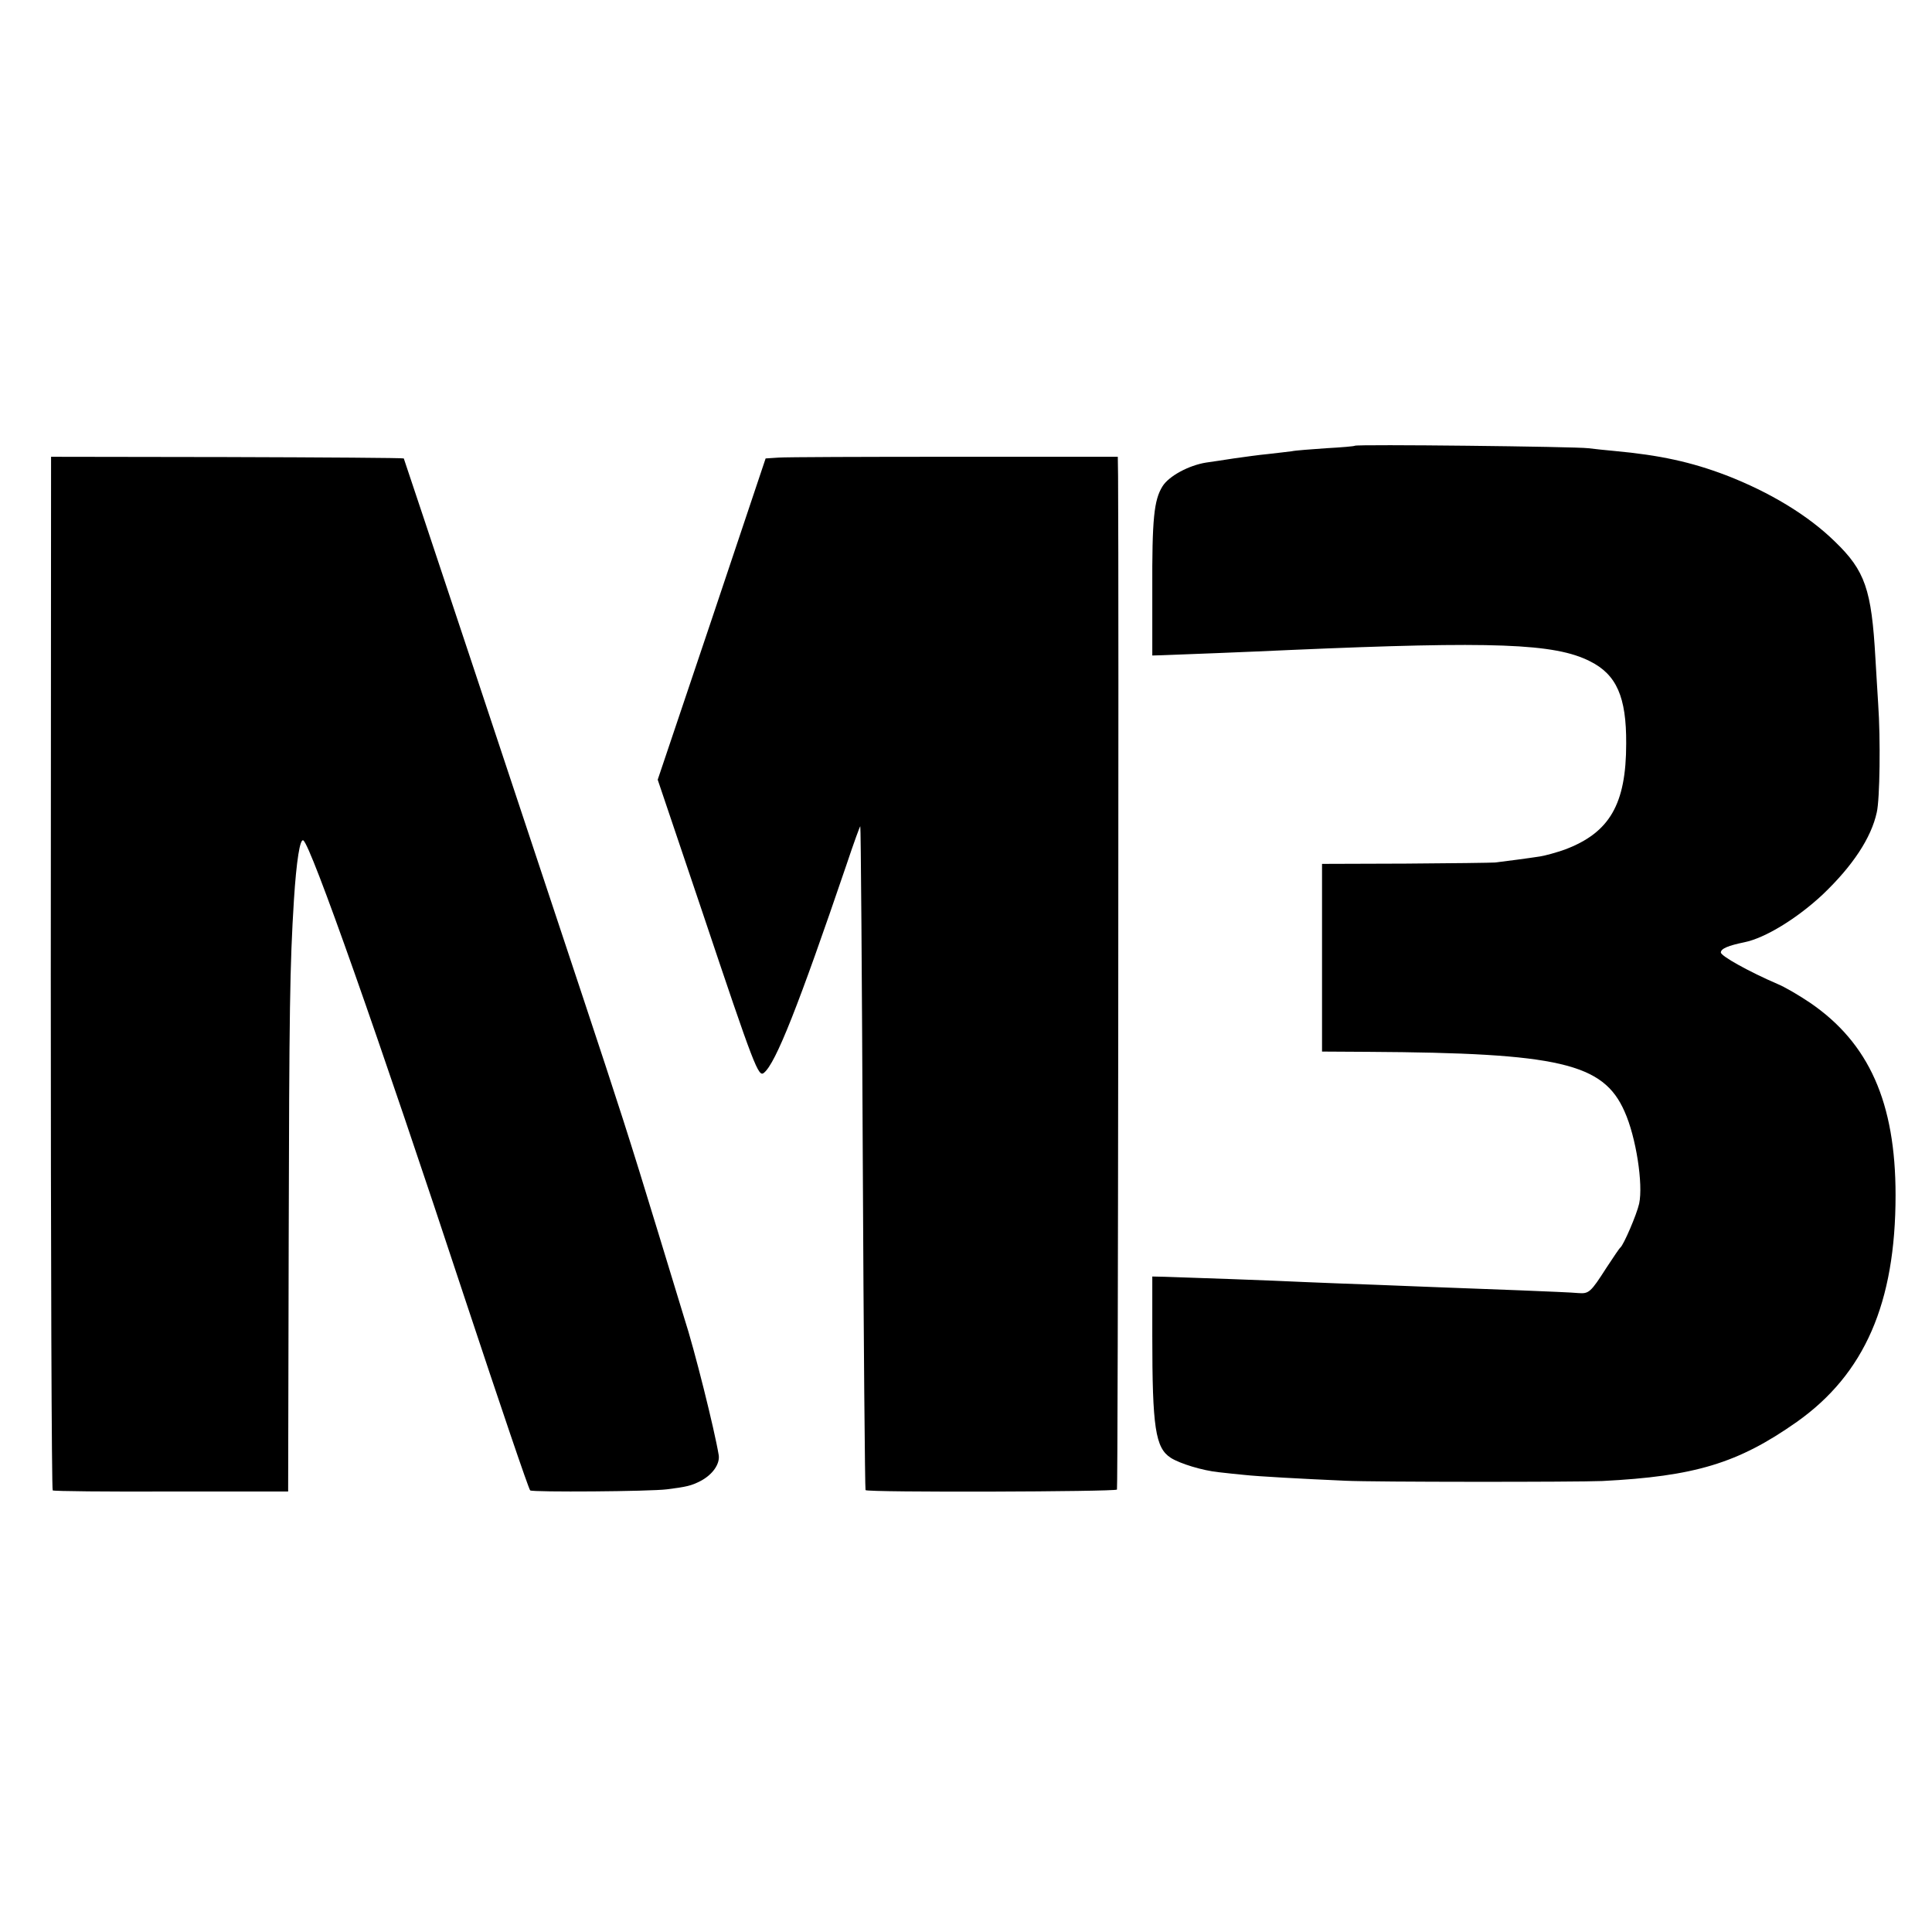 <?xml version="1.0" standalone="no"?>
<!DOCTYPE svg PUBLIC "-//W3C//DTD SVG 20010904//EN"
 "http://www.w3.org/TR/2001/REC-SVG-20010904/DTD/svg10.dtd">
<svg version="1.0" xmlns="http://www.w3.org/2000/svg"
 width="700pt" height="700pt" viewBox="0 0 700 700"
 preserveAspectRatio="xMidYMid meet">
<g transform="translate(0,700) scale(0.1,-0.1)"
fill="#000000" stroke="none">
<path d="M4909 5385 c-2 -2 -49 -6 -104 -9 -56 -4 -112 -8 -125 -11 -14 -2
-52 -6 -85 -10 -33 -3 -89 -11 -125 -16 -36 -6 -81 -12 -100 -15 -63 -10 -135
-49 -158 -86 -31 -50 -38 -117 -37 -378 l0 -235 35 1 c34 1 340 13 465 19 737
32 958 24 1086 -41 96 -48 132 -129 131 -298 0 -220 -60 -323 -222 -384 -31
-11 -71 -22 -90 -25 -38 -6 -129 -18 -163 -22 -12 -1 -158 -3 -324 -4 l-303
-1 0 -340 0 -340 168 -1 c691 -4 851 -41 928 -216 42 -93 68 -264 53 -334 -9
-40 -56 -149 -68 -159 -4 -3 -26 -36 -51 -74 -57 -89 -63 -94 -102 -91 -18 2
-114 6 -213 10 -99 4 -218 8 -265 10 -47 2 -161 6 -255 10 -93 3 -210 8 -260
10 -99 5 -434 17 -505 19 l-45 1 0 -215 c0 -332 11 -406 67 -442 33 -21 115
-46 173 -52 28 -3 70 -8 95 -10 44 -5 205 -14 365 -21 101 -5 836 -5 930 -1
335 17 492 64 705 214 246 174 358 431 358 822 0 335 -96 551 -310 697 -40 27
-93 58 -118 68 -102 44 -205 101 -205 114 0 14 27 25 85 37 75 15 191 86 284
173 108 103 176 205 196 298 11 47 14 265 5 393 -2 36 -7 110 -10 165 -14 249
-37 317 -147 423 -97 95 -236 179 -394 240 -126 48 -240 73 -404 88 -30 3 -73
7 -95 10 -45 6 -841 15 -846 9z"/>
<path d="M184 3475 c0 -1028 3 -1872 7 -1875 4 -3 197 -5 430 -4 l423 0 2 910
c2 838 4 994 19 1234 9 141 22 223 34 215 27 -16 272 -710 587 -1665 125 -377
230 -687 235 -690 10 -7 435 -4 496 4 71 9 88 13 121 30 44 23 71 62 66 94
-15 91 -88 384 -125 497 -5 17 -47 154 -93 305 -107 351 -143 462 -275 860
-206 622 -646 1945 -648 1949 -1 2 -289 4 -640 5 l-638 1 -1 -1870z"/>
<path d="M2820 5342 l-46 -3 -195 -582 -196 -582 162 -480 c189 -564 203 -599
223 -582 43 35 125 243 299 754 26 78 49 141 50 139 2 -1 6 -542 9 -1202 3
-659 8 -1201 10 -1203 8 -9 906 -6 911 2 4 6 7 3260 4 3672 l-1 70 -592 0
c-326 0 -613 -1 -638 -3z"/>
</g>
</svg>
